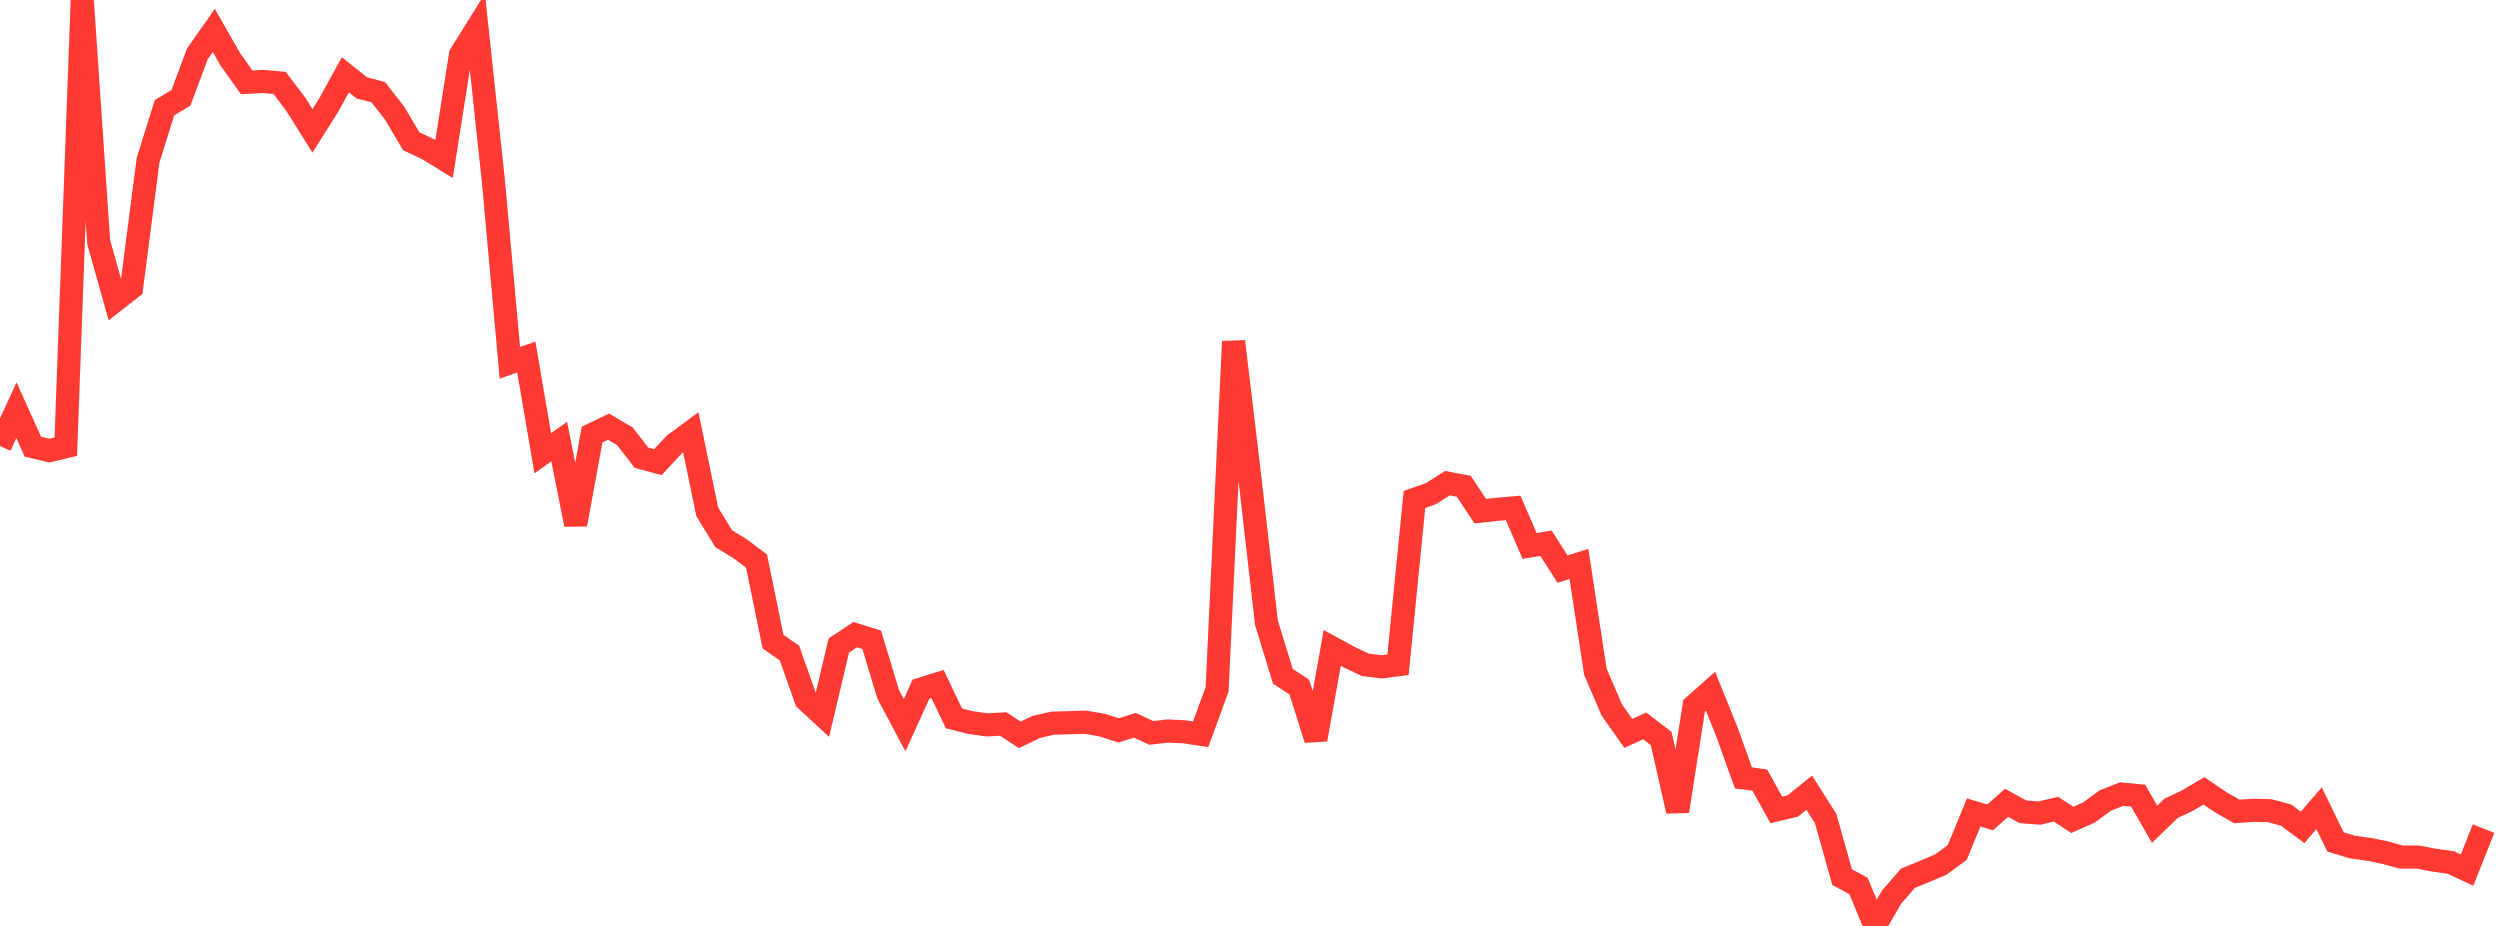 <?xml version="1.0" standalone="no"?>
<!DOCTYPE svg PUBLIC "-//W3C//DTD SVG 1.1//EN" "http://www.w3.org/Graphics/SVG/1.1/DTD/svg11.dtd">

<svg width="135" height="50" viewBox="0 0 135 50" preserveAspectRatio="none" 
  xmlns="http://www.w3.org/2000/svg"
  xmlns:xlink="http://www.w3.org/1999/xlink">


<polyline points="0.0, 24.082 0.888, 22.153 1.776, 24.121 2.664, 24.332 3.553, 24.121 4.441, 0.0 5.329, 13.074 6.217, 16.233 7.105, 15.538 7.993, 8.667 8.882, 5.819 9.77, 5.284 10.658, 2.908 11.546, 1.643 12.434, 3.2 13.322, 4.446 14.211, 4.399 15.099, 4.478 15.987, 5.649 16.875, 7.067 17.763, 5.654 18.651, 4.039 19.539, 4.747 20.428, 4.978 21.316, 6.12 22.204, 7.626 23.092, 8.045 23.98, 8.591 24.868, 2.948 25.757, 1.524 26.645, 9.792 27.533, 19.592 28.421, 19.28 29.309, 24.475 30.197, 23.845 31.086, 28.322 31.974, 23.465 32.862, 23.038 33.75, 23.564 34.638, 24.716 35.526, 24.956 36.414, 23.999 37.303, 23.341 38.191, 27.639 39.079, 29.088 39.967, 29.633 40.855, 30.299 41.743, 34.646 42.632, 35.268 43.52, 37.783 44.408, 38.605 45.296, 34.86 46.184, 34.27 47.072, 34.548 47.961, 37.489 48.849, 39.159 49.737, 37.209 50.625, 36.933 51.513, 38.795 52.401, 39.018 53.289, 39.143 54.178, 39.097 55.066, 39.683 55.954, 39.256 56.842, 39.052 57.73, 39.025 58.618, 39 59.507, 39.153 60.395, 39.441 61.283, 39.165 62.171, 39.577 63.059, 39.475 63.947, 39.516 64.836, 39.649 65.724, 37.223 66.612, 18.439 67.5, 25.873 68.388, 33.627 69.276, 36.522 70.164, 37.102 71.053, 39.931 71.941, 34.985 72.829, 35.474 73.717, 35.897 74.605, 36.009 75.493, 35.896 76.382, 26.967 77.27, 26.659 78.158, 26.091 79.046, 26.259 79.934, 27.602 80.822, 27.505 81.711, 27.428 82.599, 29.482 83.487, 29.334 84.375, 30.73 85.263, 30.452 86.151, 36.275 87.039, 38.342 87.928, 39.601 88.816, 39.198 89.704, 39.883 90.592, 43.801 91.48, 38.118 92.368, 37.329 93.257, 39.529 94.145, 42.007 95.033, 42.129 95.921, 43.736 96.809, 43.523 97.697, 42.806 98.586, 44.205 99.474, 47.363 100.362, 47.844 101.25, 50.0 102.138, 48.454 103.026, 47.428 103.914, 47.063 104.803, 46.686 105.691, 46.031 106.579, 43.874 107.467, 44.139 108.355, 43.352 109.243, 43.838 110.132, 43.905 111.02, 43.696 111.908, 44.272 112.796, 43.879 113.684, 43.229 114.572, 42.881 115.461, 42.966 116.349, 44.508 117.237, 43.651 118.125, 43.23 119.013, 42.706 119.901, 43.308 120.789, 43.819 121.678, 43.756 122.566, 43.777 123.454, 44.017 124.342, 44.681 125.23, 43.643 126.118, 45.466 127.007, 45.735 127.895, 45.861 128.783, 46.038 129.671, 46.283 130.559, 46.281 131.447, 46.45 132.336, 46.574 133.224, 46.985 134.112, 44.744" fill="none" stroke="#ff3a33" stroke-width="1.25"/>

</svg>